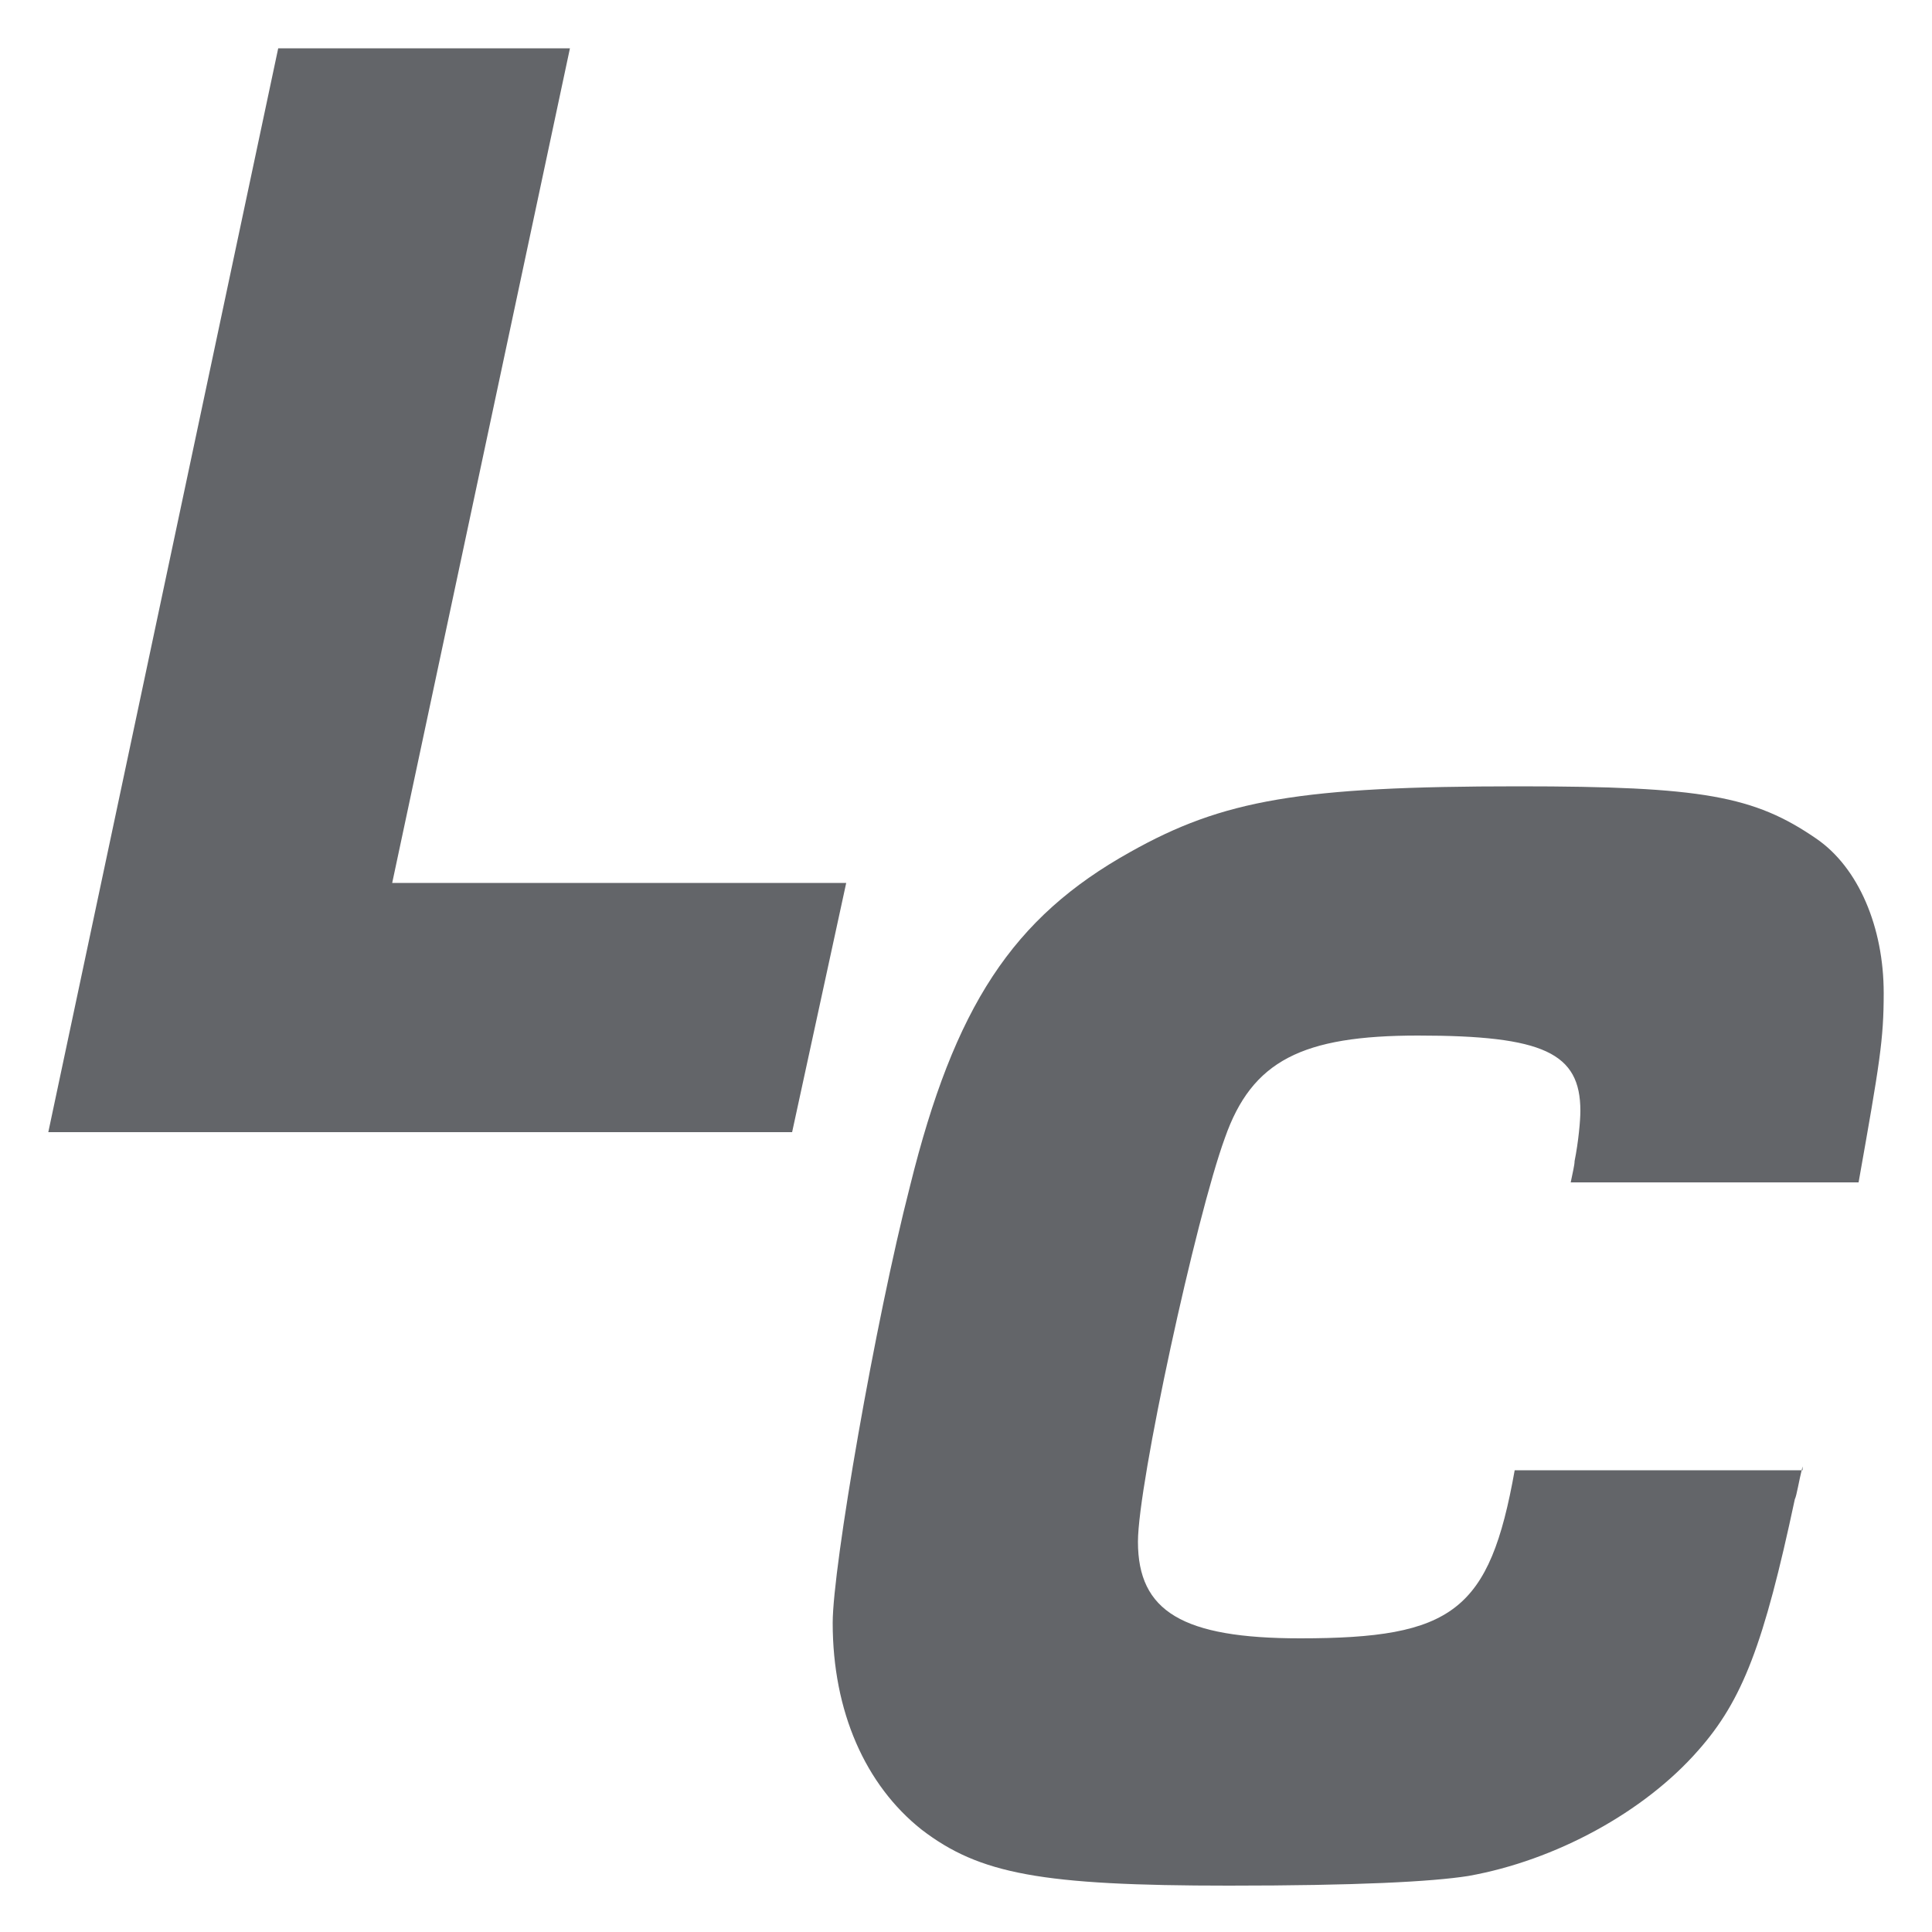 <?xml version="1.0" encoding="utf-8"?>
<!-- Generator: Adobe Illustrator 26.0.3, SVG Export Plug-In . SVG Version: 6.00 Build 0)  -->
<svg version="1.1" id="Layer_1" xmlns="http://www.w3.org/2000/svg" xmlns:xlink="http://www.w3.org/1999/xlink" x="0px" y="0px"
	 viewBox="0 0 100 100" style="enable-background:new 0 0 100 100;" xml:space="preserve">
<style type="text/css">
	.st0{fill:#636569;}
</style>
<path class="st0" d="M20.3,45.7h23.5l-2.8,12.9H2.5L14.4,2.5h15.1L20.3,45.7z"/>
<path class="st0" d="M93.3,75.9c-0.2,0.8-0.3,1.5-0.4,1.7c-1.6,7.5-2.7,10.4-5,13c-2.8,3.2-7.4,5.7-11.9,6.5
	c-1.9,0.3-5.8,0.5-12.4,0.5c-9.7,0-12.9-0.6-15.9-2.9c-2.9-2.3-4.6-6.1-4.6-10.7c0-2.9,2.2-15.6,4-22.6c2.3-9.3,5.3-13.9,11.4-17.3
	c4.8-2.7,8.8-3.4,20.1-3.4c9.5,0,12.2,0.5,15.4,2.7c2.2,1.5,3.5,4.6,3.5,8c0,2.4-0.2,3.6-1.3,9.8H81.3c0.1-0.5,0.2-0.9,0.2-1.1
	c0.2-1,0.3-2.1,0.3-2.6c0-3-1.9-3.9-8.4-3.9c-6,0-8.6,1.3-10,5.3c-1.5,4.1-4.5,17.9-4.5,20.9c0,3.6,2.3,5,8.4,5
	c7.9,0,9.8-1.4,11.1-8.7H93.3z"/>
</svg>
